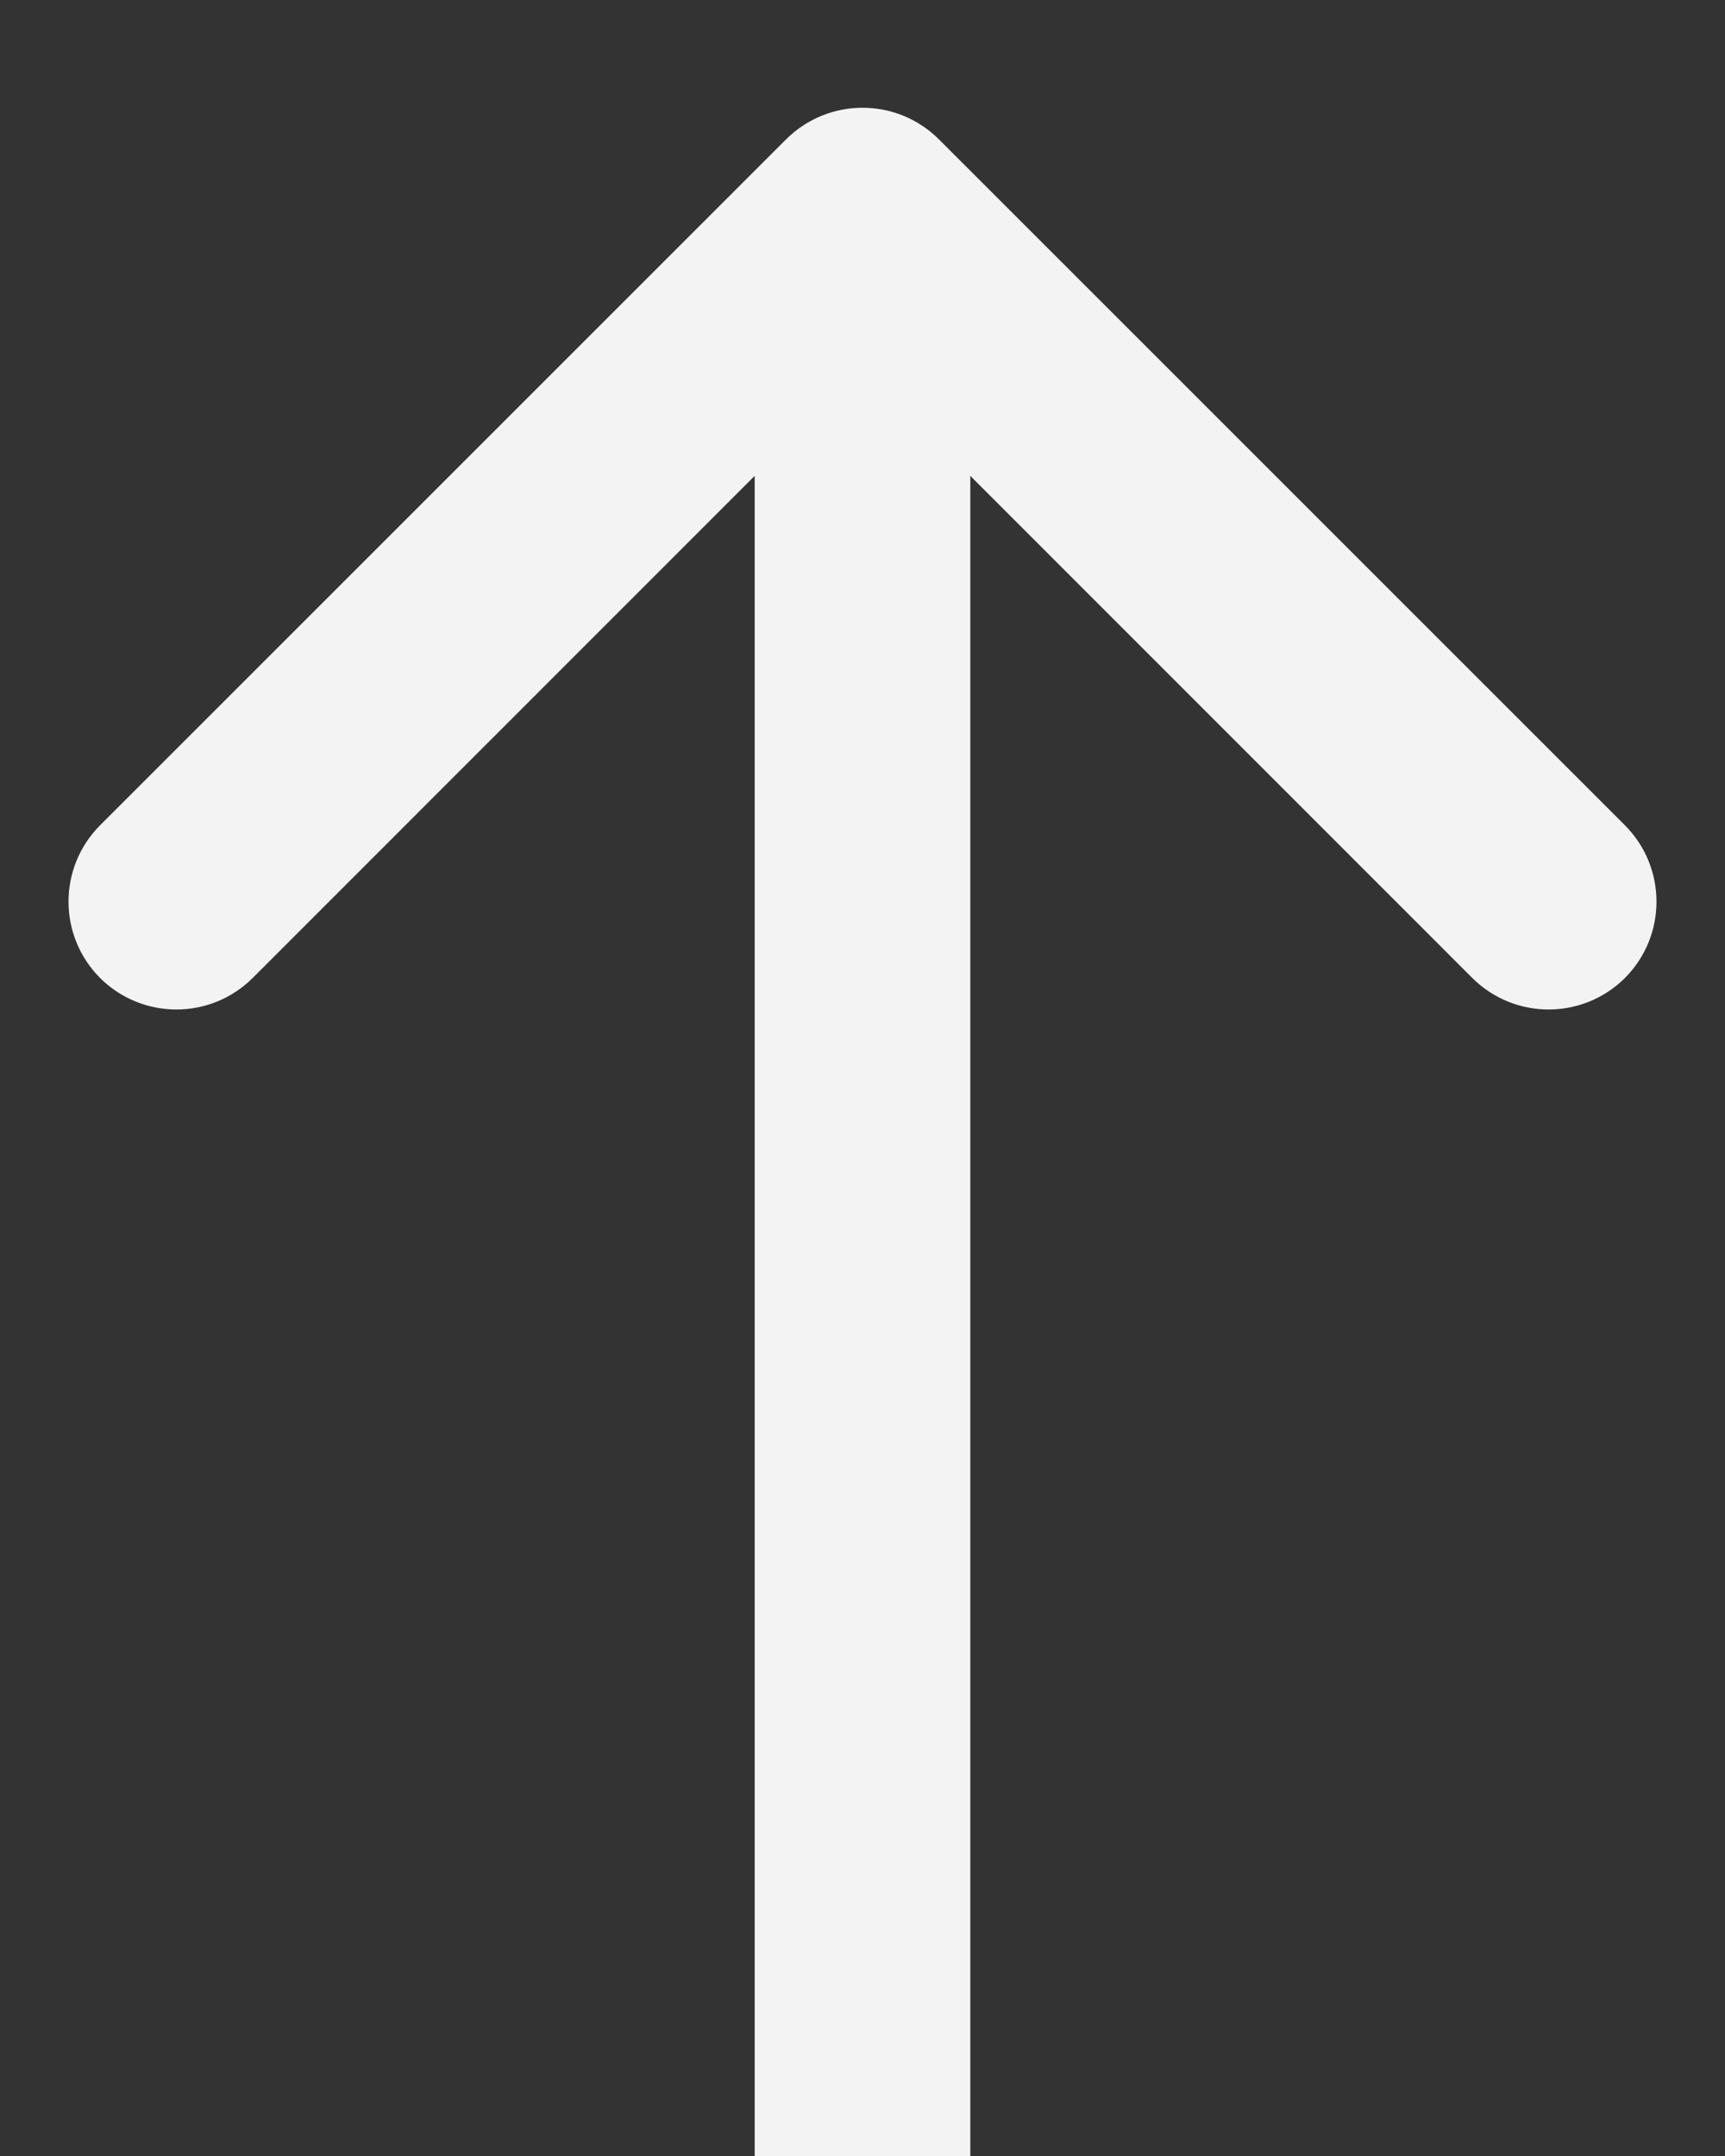 <svg xmlns="http://www.w3.org/2000/svg" width="8" height="10" viewBox="0 0 8 10" fill="none">
  <rect x="0" y="0" width="8" height="10" fill="#333333" stroke="none"/>
  <path d="M4.354 0.646C4.158 0.451 3.842 0.451 3.646 0.646L0.464 3.828C0.269 4.024 0.269 4.34 0.464 4.536C0.66 4.731 0.976 4.731 1.172 4.536L4 1.707L6.828 4.536C7.024 4.731 7.34 4.731 7.536 4.536C7.731 4.34 7.731 4.024 7.536 3.828L4.354 0.646ZM4 10L4.5 10L4.5 1L4 1L3.5 1L3.5 10L4 10Z" fill="#F3F3F3"/>
</svg>